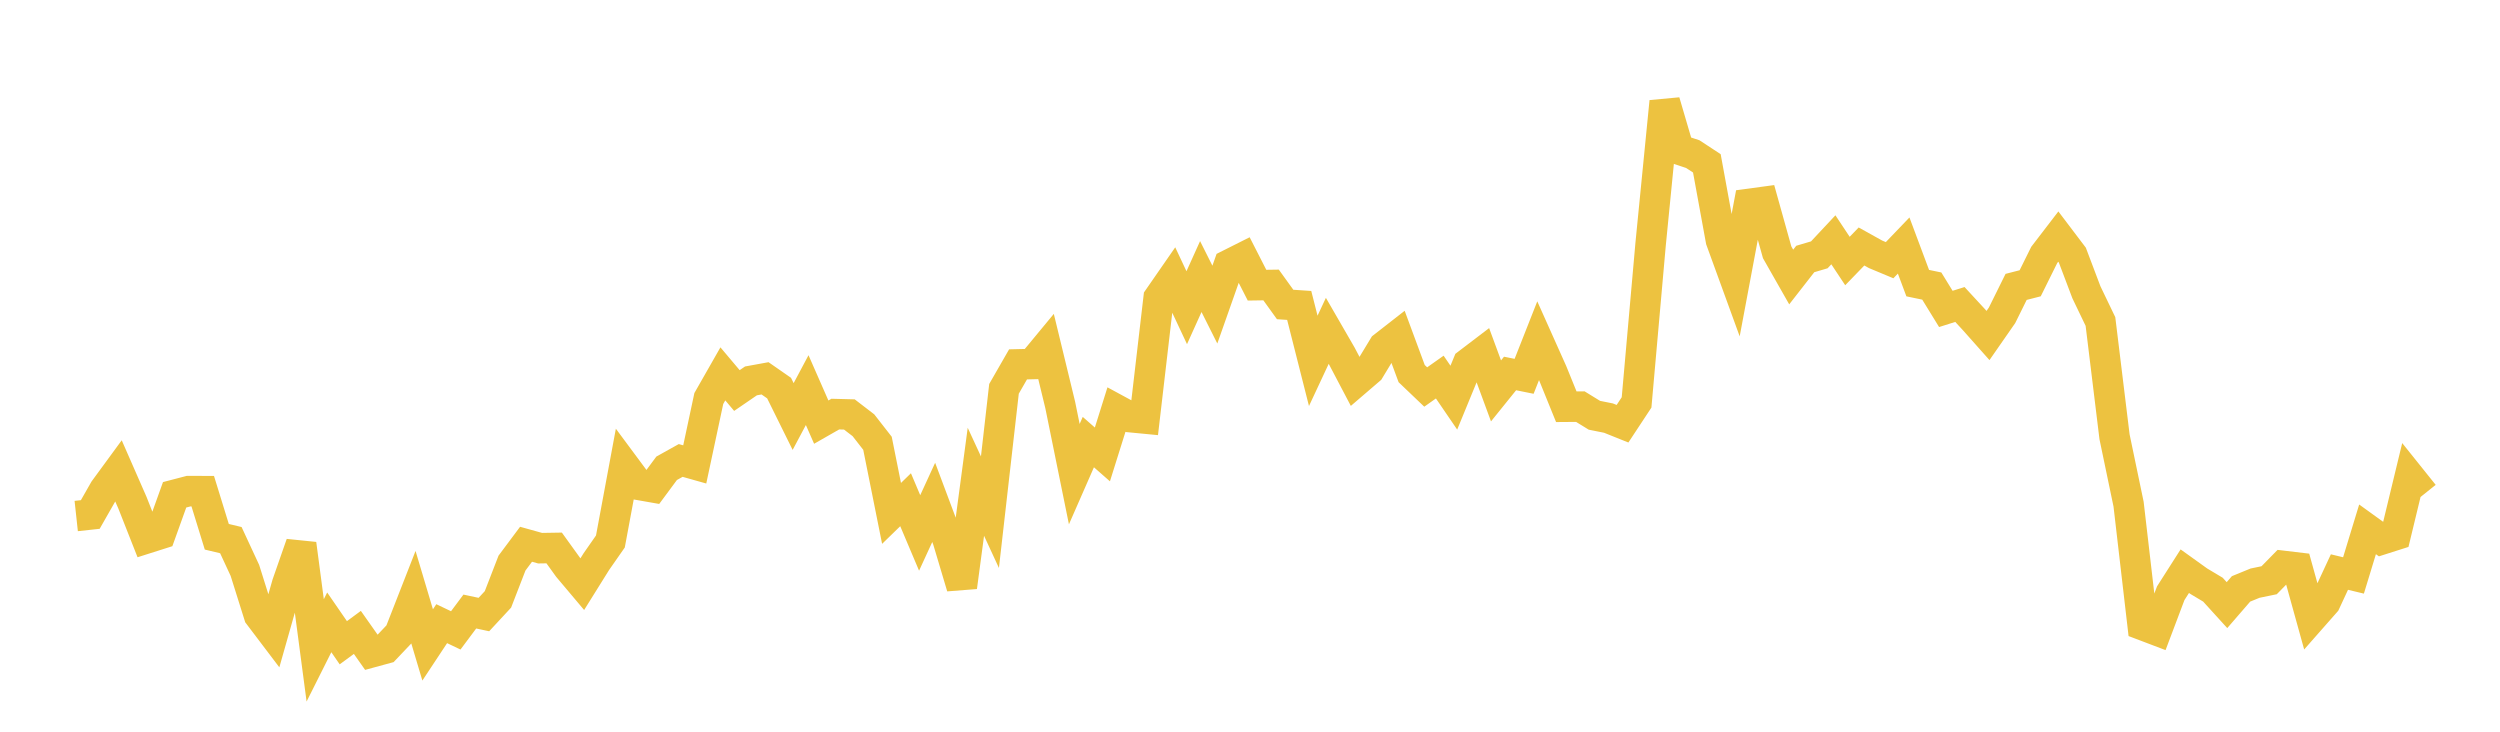 <svg width="164" height="48" xmlns="http://www.w3.org/2000/svg" xmlns:xlink="http://www.w3.org/1999/xlink"><path fill="none" stroke="rgb(237,194,64)" stroke-width="2" d="M5,33.851L5.922,33.751L6.844,32.133L7.766,30.874L8.689,32.98L9.611,35.32L10.533,35.027L11.455,32.459L12.377,32.218L13.299,32.219L14.222,35.212L15.144,35.433L16.066,37.42L16.988,40.356L17.91,41.573L18.832,38.322L19.754,35.681L20.677,42.664L21.599,40.826L22.521,42.164L23.443,41.485L24.365,42.795L25.287,42.544L26.21,41.572L27.132,39.214L28.054,42.307L28.976,40.913L29.898,41.353L30.82,40.117L31.743,40.314L32.665,39.32L33.587,36.939L34.509,35.704L35.431,35.961L36.353,35.946L37.275,37.226L38.198,38.321L39.12,36.843L40.042,35.521L40.964,30.562L41.886,31.805L42.808,31.967L43.731,30.72L44.653,30.206L45.575,30.466L46.497,26.143L47.419,24.526L48.341,25.619L49.263,24.987L50.186,24.818L51.108,25.459L52.03,27.324L52.952,25.592L53.874,27.692L54.796,27.165L55.719,27.189L56.641,27.897L57.563,29.079L58.485,33.679L59.407,32.782L60.329,34.961L61.251,32.956L62.174,35.42L63.096,38.509L64.018,31.605L64.94,33.6L65.862,25.508L66.784,23.903L67.707,23.881L68.629,22.766L69.551,26.568L70.473,31.104L71.395,29.001L72.317,29.81L73.24,26.867L74.162,27.367L75.084,27.456L76.006,19.55L76.928,18.22L77.85,20.185L78.772,18.142L79.695,19.983L80.617,17.366L81.539,16.903L82.461,18.708L83.383,18.694L84.305,19.974L85.228,20.036L86.15,23.673L87.072,21.7L87.994,23.297L88.916,25.051L89.838,24.26L90.76,22.737L91.683,22.017L92.605,24.508L93.527,25.388L94.449,24.736L95.371,26.086L96.293,23.842L97.216,23.139L98.138,25.643L99.06,24.5L99.982,24.686L100.904,22.347L101.826,24.408L102.749,26.682L103.671,26.675L104.593,27.242L105.515,27.427L106.437,27.797L107.359,26.399L108.281,16.006L109.204,6.664L110.126,9.806L111.048,10.111L111.97,10.716L112.892,15.759L113.814,18.292L114.737,13.374L115.659,13.249L116.581,16.551L117.503,18.172L118.425,16.99L119.347,16.717L120.269,15.731L121.192,17.123L122.114,16.17L123.036,16.683L123.958,17.068L124.88,16.106L125.802,18.573L126.725,18.765L127.647,20.265L128.569,19.974L129.491,20.972L130.413,22.009L131.335,20.683L132.257,18.82L133.18,18.583L134.102,16.722L135.024,15.52L135.946,16.737L136.868,19.173L137.79,21.092L138.713,28.651L139.635,33.073L140.557,41.007L141.479,41.357L142.401,38.914L143.323,37.469L144.246,38.131L145.168,38.682L146.09,39.696L147.012,38.631L147.934,38.254L148.856,38.064L149.778,37.123L150.701,37.233L151.623,40.558L152.545,39.511L153.467,37.527L154.389,37.749L155.311,34.725L156.234,35.391L157.156,35.097L158.078,31.281L159,32.432"></path></svg>